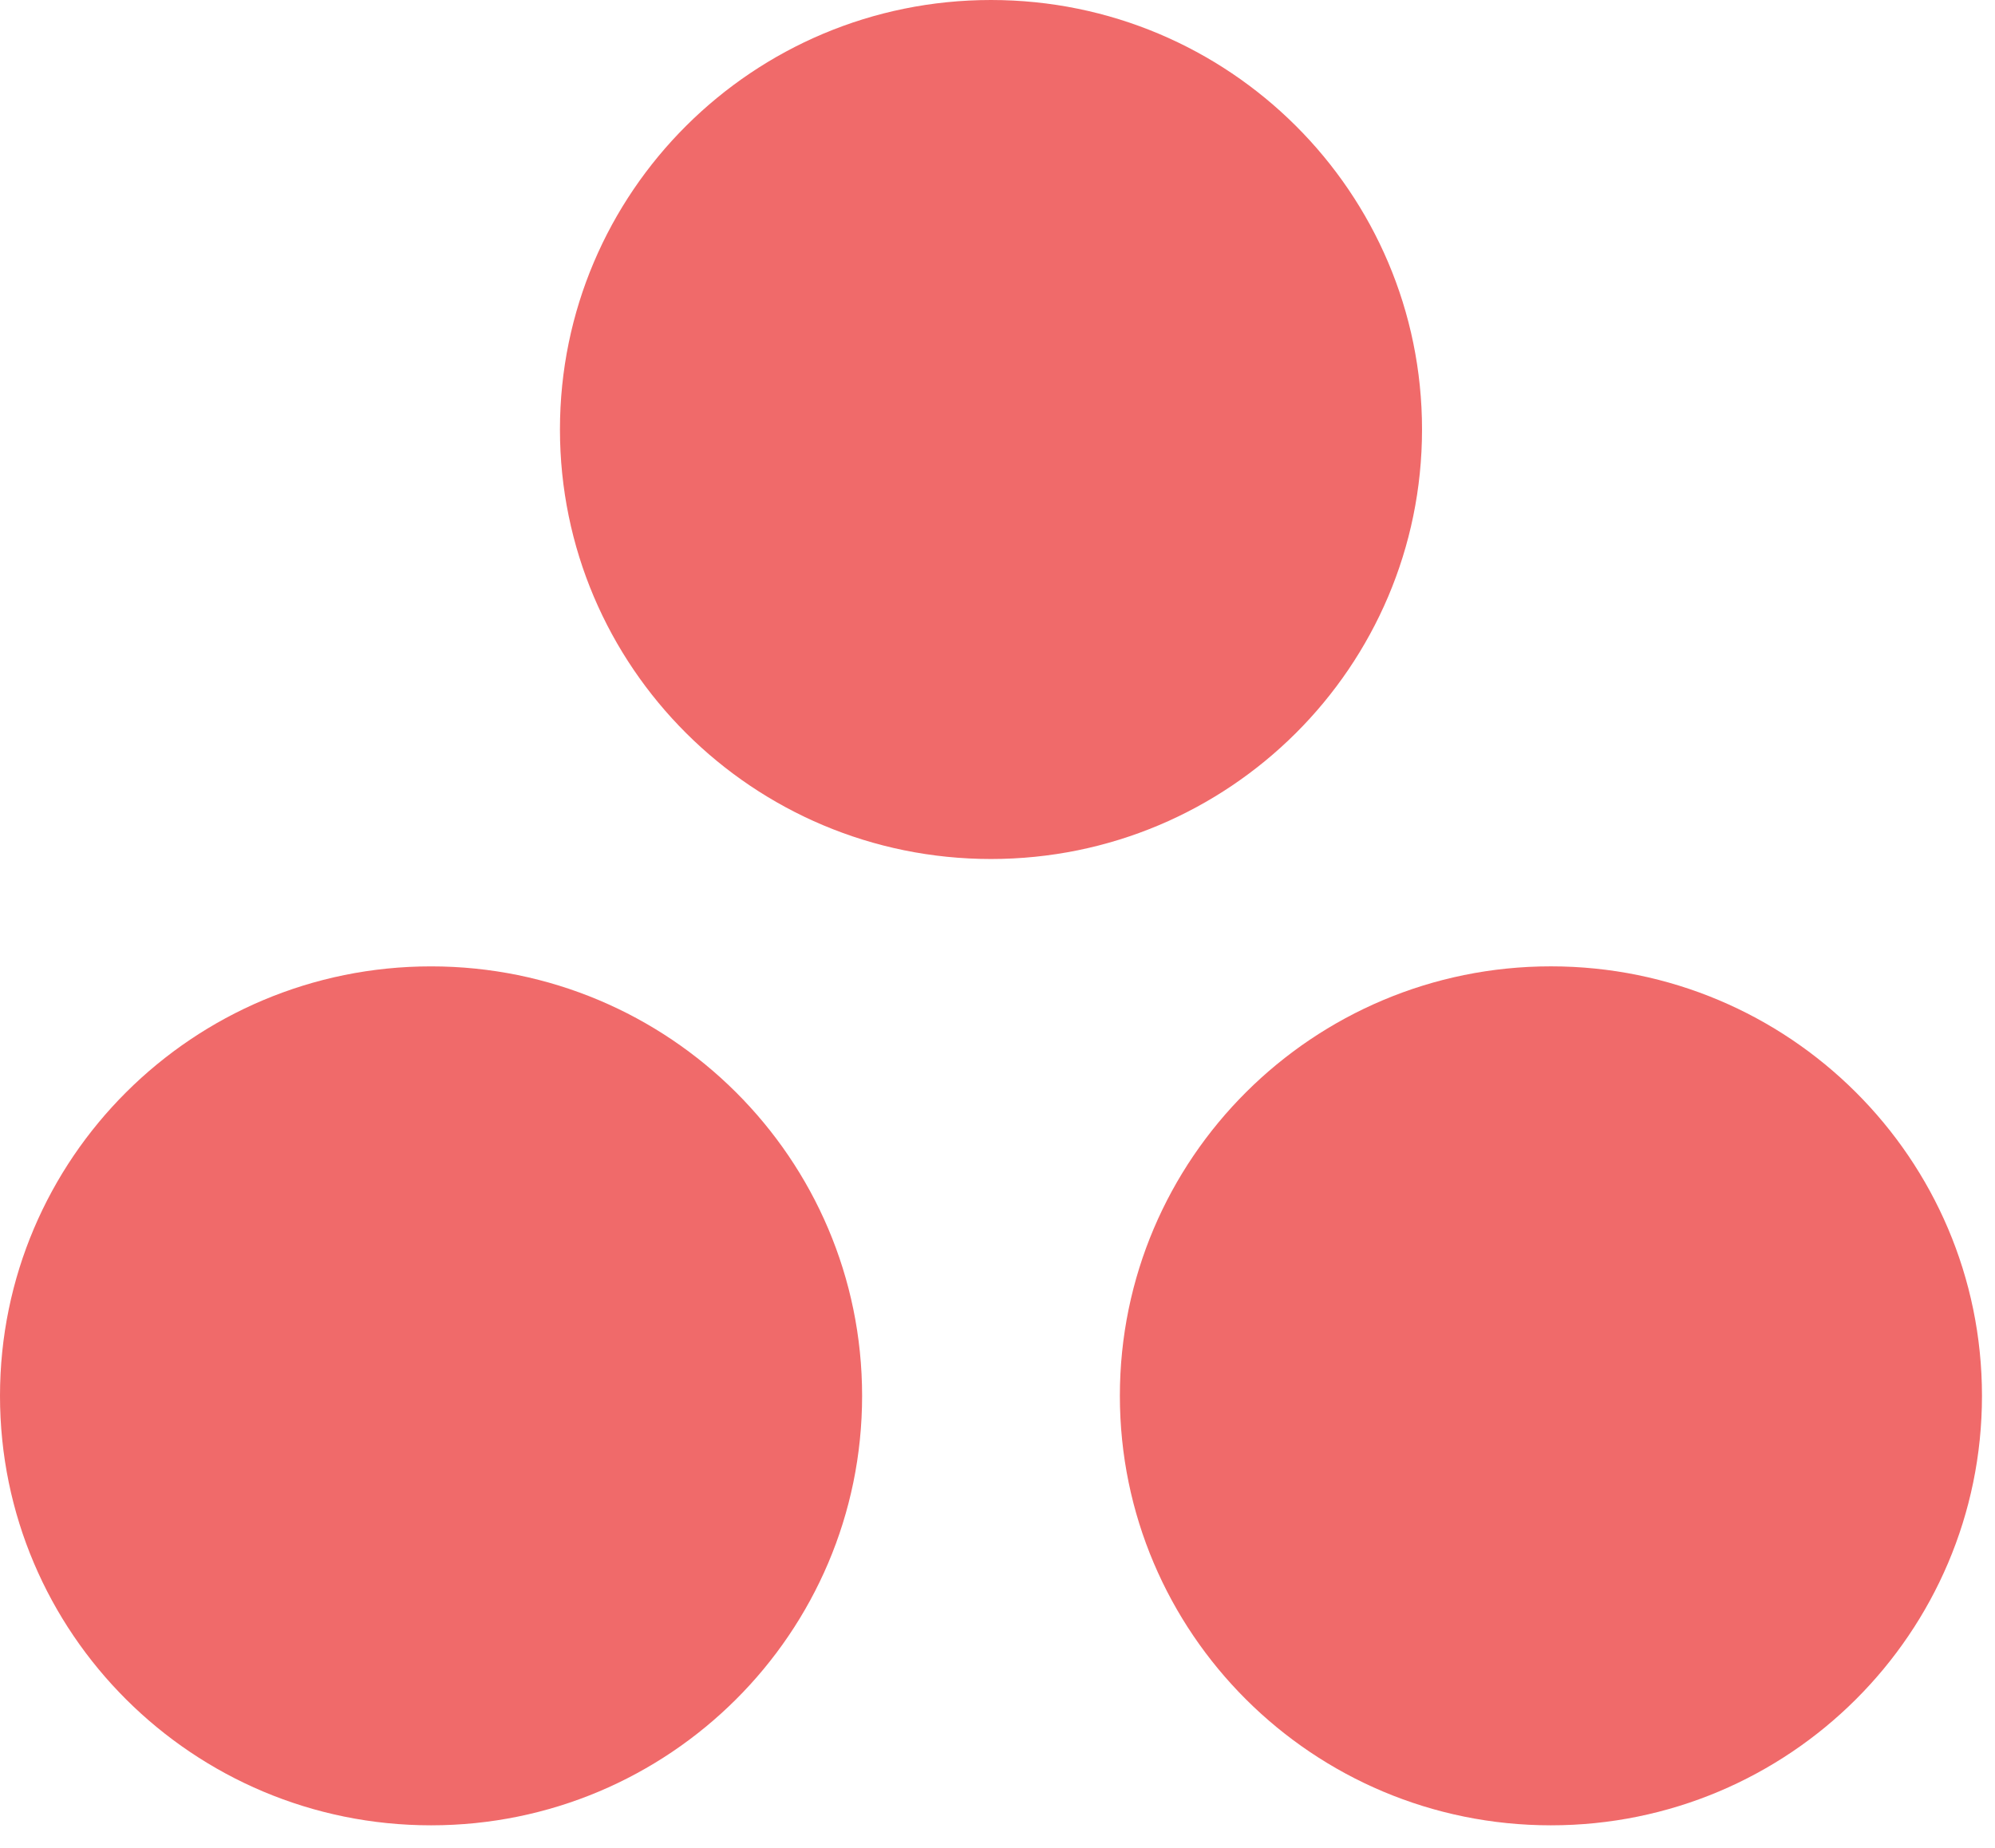 <svg width="68" height="63" viewBox="0 0 68 63" fill="none" xmlns="http://www.w3.org/2000/svg">
<path fill-rule="evenodd" clip-rule="evenodd" d="M52.863 32.941C44.749 32.941 38.171 39.496 38.171 47.582C38.171 55.667 44.749 62.222 52.863 62.222C60.978 62.222 67.556 55.667 67.556 47.582C67.556 39.496 60.978 32.941 52.863 32.941ZM14.692 32.942C6.578 32.942 0 39.496 0 47.582C0 55.667 6.578 62.222 14.692 62.222C22.807 62.222 29.385 55.667 29.385 47.582C29.385 39.496 22.807 32.942 14.692 32.942ZM48.47 14.64C48.47 22.726 41.892 29.282 33.778 29.282C25.663 29.282 19.086 22.726 19.086 14.64C19.086 6.555 25.663 0 33.778 0C41.892 0 48.47 6.555 48.47 14.64Z" fill="#F06A6A"/>
</svg>
